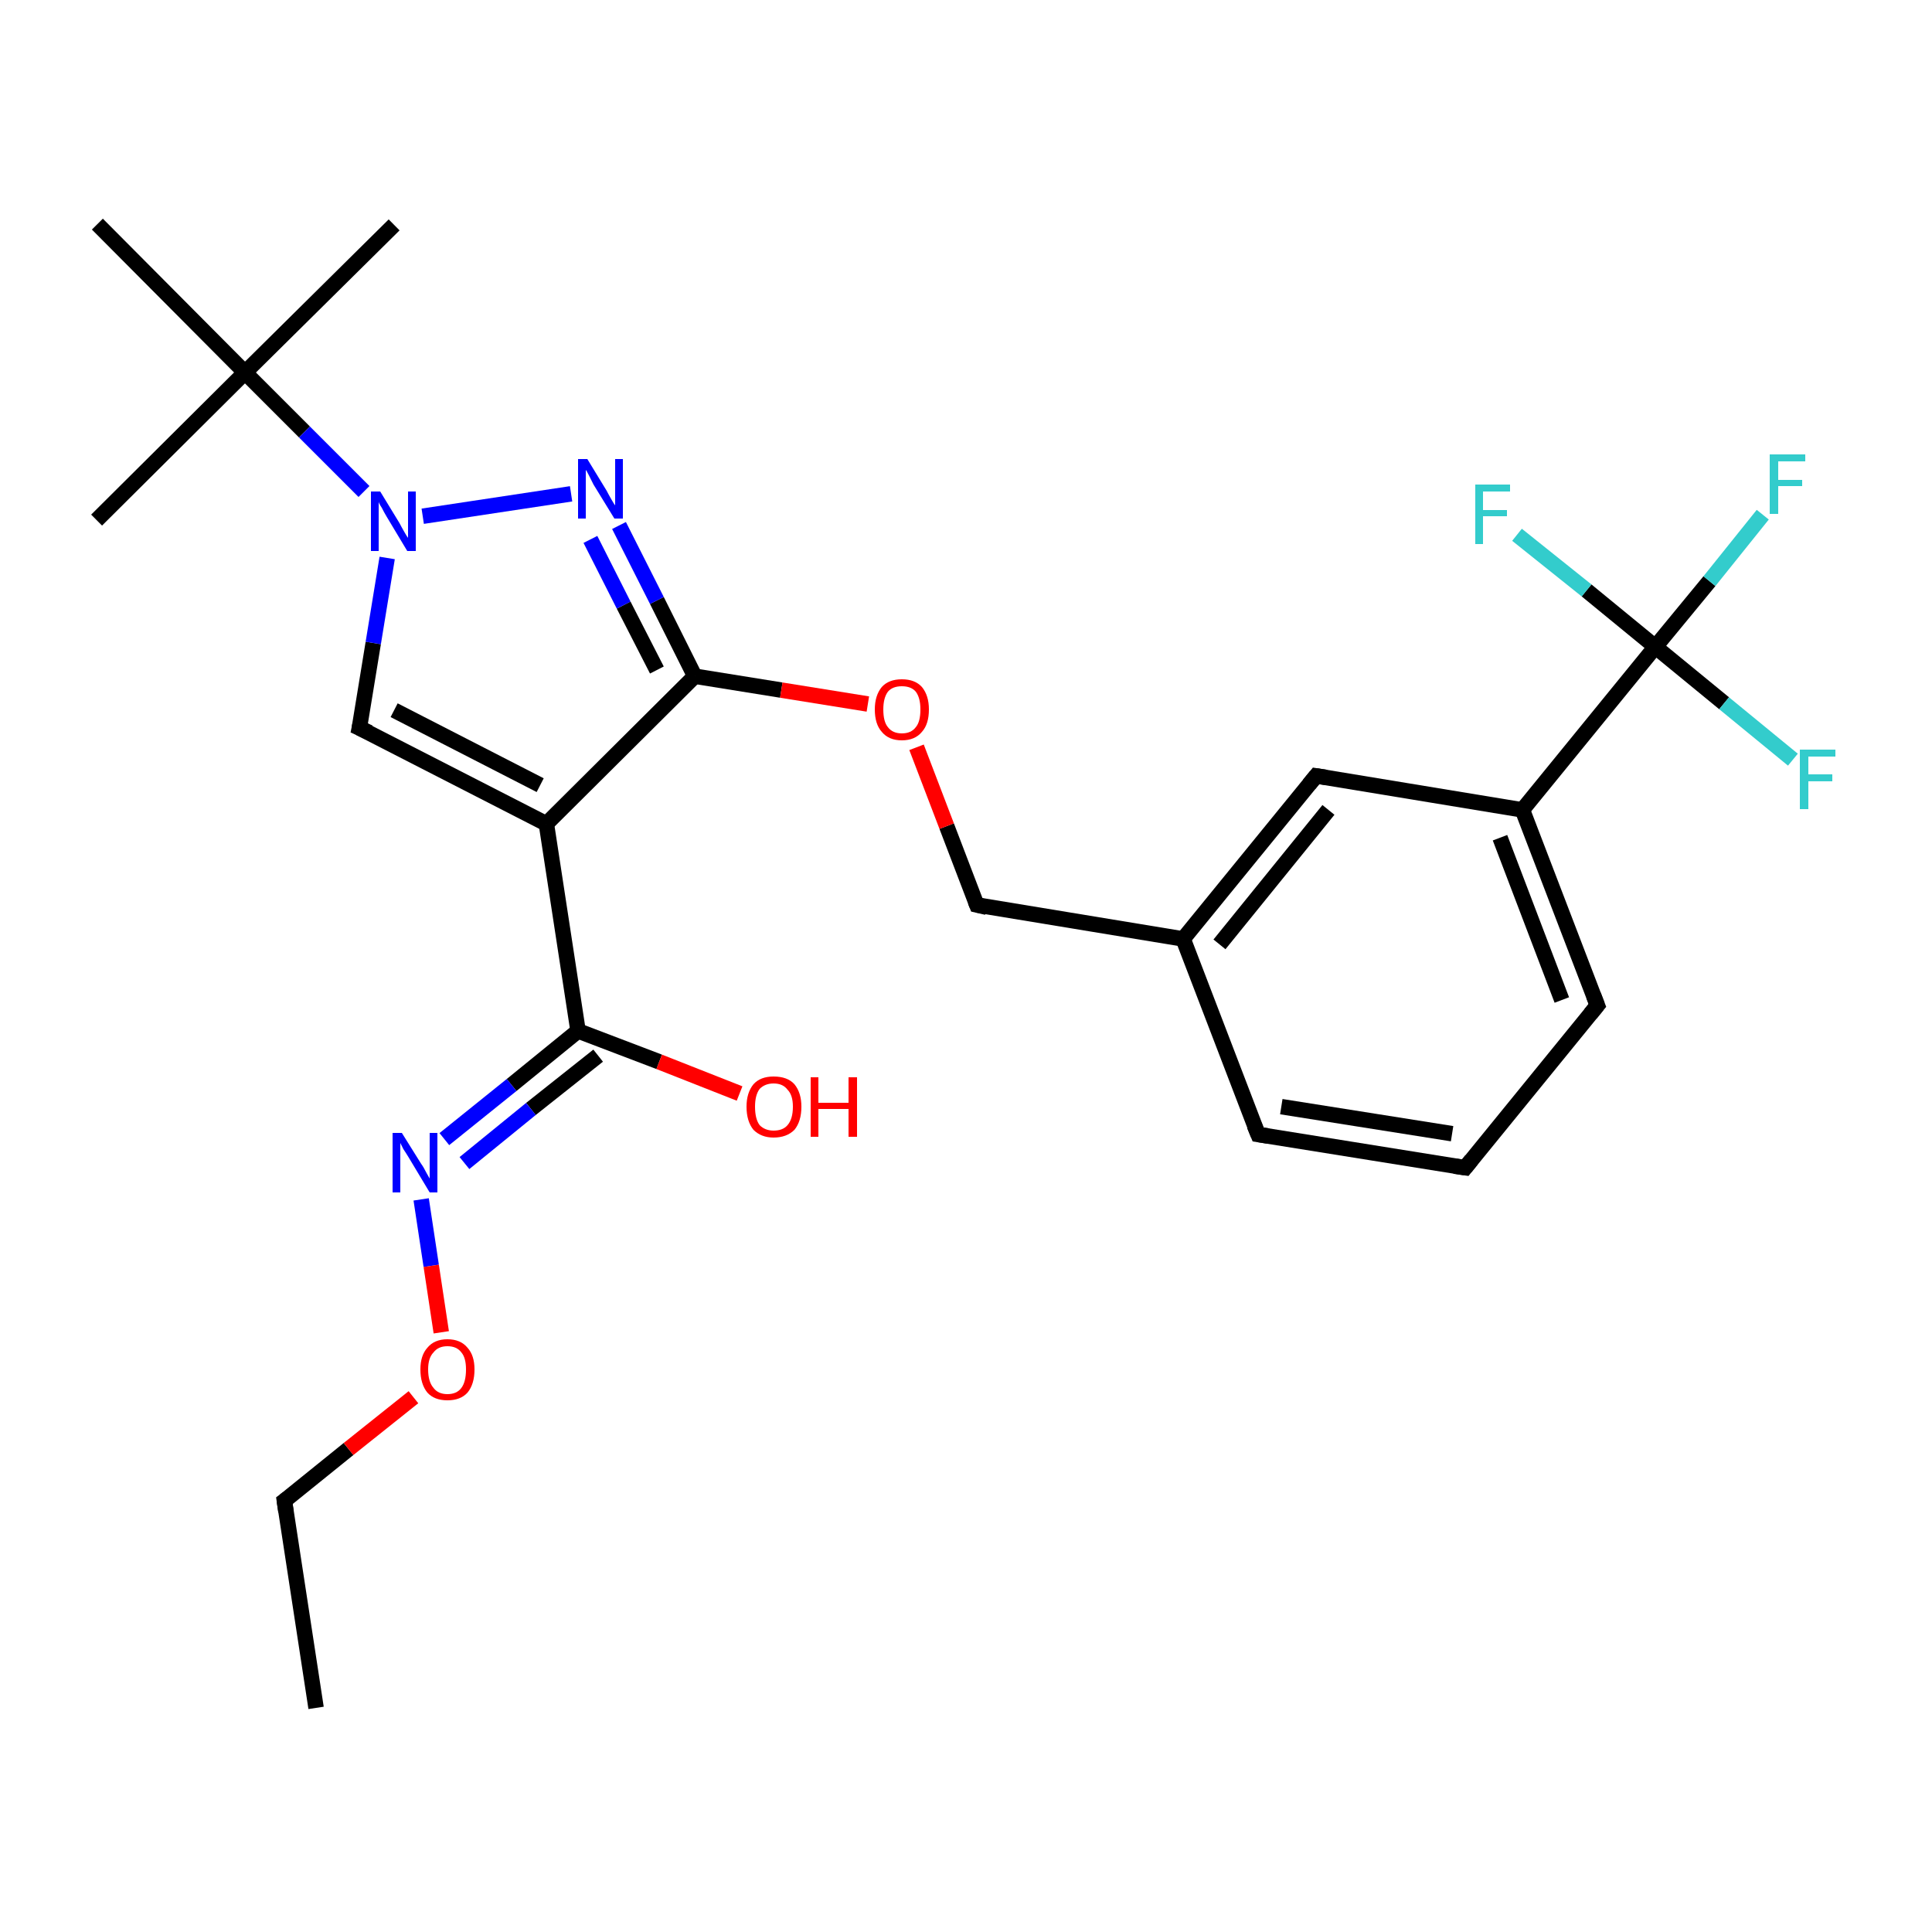 <?xml version='1.0' encoding='iso-8859-1'?>
<svg version='1.1' baseProfile='full'
              xmlns='http://www.w3.org/2000/svg'
                      xmlns:rdkit='http://www.rdkit.org/xml'
                      xmlns:xlink='http://www.w3.org/1999/xlink'
                  xml:space='preserve'
width='250px' height='250px' viewBox='0 0 250 250'>
<!-- END OF HEADER -->
<rect style='opacity:1.0;fill:#FFFFFF;stroke:none' width='250.0' height='250.0' x='0.0' y='0.0'> </rect>
<path class='bond-0 atom-0 atom-4' d='M 40.9,221.0 L 36.8,194.2' style='fill:none;fill-rule:evenodd;stroke:#000000;stroke-width:2.0px;stroke-linecap:butt;stroke-linejoin:miter;stroke-opacity:1' />
<path class='bond-1 atom-1 atom-16' d='M 51.0,29.1 L 31.7,48.2' style='fill:none;fill-rule:evenodd;stroke:#000000;stroke-width:2.0px;stroke-linecap:butt;stroke-linejoin:miter;stroke-opacity:1' />
<path class='bond-2 atom-2 atom-16' d='M 12.5,67.3 L 31.7,48.2' style='fill:none;fill-rule:evenodd;stroke:#000000;stroke-width:2.0px;stroke-linecap:butt;stroke-linejoin:miter;stroke-opacity:1' />
<path class='bond-3 atom-3 atom-16' d='M 12.6,29.0 L 31.7,48.2' style='fill:none;fill-rule:evenodd;stroke:#000000;stroke-width:2.0px;stroke-linecap:butt;stroke-linejoin:miter;stroke-opacity:1' />
<path class='bond-4 atom-4 atom-26' d='M 36.8,194.2 L 45.1,187.5' style='fill:none;fill-rule:evenodd;stroke:#000000;stroke-width:2.0px;stroke-linecap:butt;stroke-linejoin:miter;stroke-opacity:1' />
<path class='bond-4 atom-4 atom-26' d='M 45.1,187.5 L 53.5,180.8' style='fill:none;fill-rule:evenodd;stroke:#FF0000;stroke-width:2.0px;stroke-linecap:butt;stroke-linejoin:miter;stroke-opacity:1' />
<path class='bond-5 atom-5 atom-6' d='M 189.6,151.1 L 162.8,146.8' style='fill:none;fill-rule:evenodd;stroke:#000000;stroke-width:2.0px;stroke-linecap:butt;stroke-linejoin:miter;stroke-opacity:1' />
<path class='bond-5 atom-5 atom-6' d='M 187.9,146.7 L 165.8,143.2' style='fill:none;fill-rule:evenodd;stroke:#000000;stroke-width:2.0px;stroke-linecap:butt;stroke-linejoin:miter;stroke-opacity:1' />
<path class='bond-6 atom-5 atom-7' d='M 189.6,151.1 L 206.7,130.1' style='fill:none;fill-rule:evenodd;stroke:#000000;stroke-width:2.0px;stroke-linecap:butt;stroke-linejoin:miter;stroke-opacity:1' />
<path class='bond-7 atom-6 atom-11' d='M 162.8,146.8 L 153.1,121.5' style='fill:none;fill-rule:evenodd;stroke:#000000;stroke-width:2.0px;stroke-linecap:butt;stroke-linejoin:miter;stroke-opacity:1' />
<path class='bond-8 atom-7 atom-12' d='M 206.7,130.1 L 197.0,104.8' style='fill:none;fill-rule:evenodd;stroke:#000000;stroke-width:2.0px;stroke-linecap:butt;stroke-linejoin:miter;stroke-opacity:1' />
<path class='bond-8 atom-7 atom-12' d='M 202.1,129.4 L 194.1,108.4' style='fill:none;fill-rule:evenodd;stroke:#000000;stroke-width:2.0px;stroke-linecap:butt;stroke-linejoin:miter;stroke-opacity:1' />
<path class='bond-9 atom-8 atom-11' d='M 170.3,100.4 L 153.1,121.5' style='fill:none;fill-rule:evenodd;stroke:#000000;stroke-width:2.0px;stroke-linecap:butt;stroke-linejoin:miter;stroke-opacity:1' />
<path class='bond-9 atom-8 atom-11' d='M 171.9,104.8 L 157.8,122.2' style='fill:none;fill-rule:evenodd;stroke:#000000;stroke-width:2.0px;stroke-linecap:butt;stroke-linejoin:miter;stroke-opacity:1' />
<path class='bond-10 atom-8 atom-12' d='M 170.3,100.4 L 197.0,104.8' style='fill:none;fill-rule:evenodd;stroke:#000000;stroke-width:2.0px;stroke-linecap:butt;stroke-linejoin:miter;stroke-opacity:1' />
<path class='bond-11 atom-9 atom-13' d='M 46.5,94.2 L 70.7,106.6' style='fill:none;fill-rule:evenodd;stroke:#000000;stroke-width:2.0px;stroke-linecap:butt;stroke-linejoin:miter;stroke-opacity:1' />
<path class='bond-11 atom-9 atom-13' d='M 51.0,91.9 L 69.9,101.6' style='fill:none;fill-rule:evenodd;stroke:#000000;stroke-width:2.0px;stroke-linecap:butt;stroke-linejoin:miter;stroke-opacity:1' />
<path class='bond-12 atom-9 atom-23' d='M 46.5,94.2 L 48.3,83.2' style='fill:none;fill-rule:evenodd;stroke:#000000;stroke-width:2.0px;stroke-linecap:butt;stroke-linejoin:miter;stroke-opacity:1' />
<path class='bond-12 atom-9 atom-23' d='M 48.3,83.2 L 50.1,72.2' style='fill:none;fill-rule:evenodd;stroke:#0000FF;stroke-width:2.0px;stroke-linecap:butt;stroke-linejoin:miter;stroke-opacity:1' />
<path class='bond-13 atom-10 atom-11' d='M 126.4,117.1 L 153.1,121.5' style='fill:none;fill-rule:evenodd;stroke:#000000;stroke-width:2.0px;stroke-linecap:butt;stroke-linejoin:miter;stroke-opacity:1' />
<path class='bond-14 atom-10 atom-25' d='M 126.4,117.1 L 122.5,106.9' style='fill:none;fill-rule:evenodd;stroke:#000000;stroke-width:2.0px;stroke-linecap:butt;stroke-linejoin:miter;stroke-opacity:1' />
<path class='bond-14 atom-10 atom-25' d='M 122.5,106.9 L 118.6,96.7' style='fill:none;fill-rule:evenodd;stroke:#FF0000;stroke-width:2.0px;stroke-linecap:butt;stroke-linejoin:miter;stroke-opacity:1' />
<path class='bond-15 atom-12 atom-17' d='M 197.0,104.8 L 214.2,83.7' style='fill:none;fill-rule:evenodd;stroke:#000000;stroke-width:2.0px;stroke-linecap:butt;stroke-linejoin:miter;stroke-opacity:1' />
<path class='bond-16 atom-13 atom-14' d='M 70.7,106.6 L 74.8,133.4' style='fill:none;fill-rule:evenodd;stroke:#000000;stroke-width:2.0px;stroke-linecap:butt;stroke-linejoin:miter;stroke-opacity:1' />
<path class='bond-17 atom-13 atom-15' d='M 70.7,106.6 L 89.9,87.5' style='fill:none;fill-rule:evenodd;stroke:#000000;stroke-width:2.0px;stroke-linecap:butt;stroke-linejoin:miter;stroke-opacity:1' />
<path class='bond-18 atom-14 atom-22' d='M 74.8,133.4 L 66.2,140.4' style='fill:none;fill-rule:evenodd;stroke:#000000;stroke-width:2.0px;stroke-linecap:butt;stroke-linejoin:miter;stroke-opacity:1' />
<path class='bond-18 atom-14 atom-22' d='M 66.2,140.4 L 57.5,147.4' style='fill:none;fill-rule:evenodd;stroke:#0000FF;stroke-width:2.0px;stroke-linecap:butt;stroke-linejoin:miter;stroke-opacity:1' />
<path class='bond-18 atom-14 atom-22' d='M 77.4,136.6 L 68.7,143.5' style='fill:none;fill-rule:evenodd;stroke:#000000;stroke-width:2.0px;stroke-linecap:butt;stroke-linejoin:miter;stroke-opacity:1' />
<path class='bond-18 atom-14 atom-22' d='M 68.7,143.5 L 60.1,150.5' style='fill:none;fill-rule:evenodd;stroke:#0000FF;stroke-width:2.0px;stroke-linecap:butt;stroke-linejoin:miter;stroke-opacity:1' />
<path class='bond-19 atom-14 atom-24' d='M 74.8,133.4 L 85.3,137.4' style='fill:none;fill-rule:evenodd;stroke:#000000;stroke-width:2.0px;stroke-linecap:butt;stroke-linejoin:miter;stroke-opacity:1' />
<path class='bond-19 atom-14 atom-24' d='M 85.3,137.4 L 95.7,141.5' style='fill:none;fill-rule:evenodd;stroke:#FF0000;stroke-width:2.0px;stroke-linecap:butt;stroke-linejoin:miter;stroke-opacity:1' />
<path class='bond-20 atom-15 atom-21' d='M 89.9,87.5 L 85.0,77.7' style='fill:none;fill-rule:evenodd;stroke:#000000;stroke-width:2.0px;stroke-linecap:butt;stroke-linejoin:miter;stroke-opacity:1' />
<path class='bond-20 atom-15 atom-21' d='M 85.0,77.7 L 80.1,68.0' style='fill:none;fill-rule:evenodd;stroke:#0000FF;stroke-width:2.0px;stroke-linecap:butt;stroke-linejoin:miter;stroke-opacity:1' />
<path class='bond-20 atom-15 atom-21' d='M 85.0,86.7 L 80.7,78.3' style='fill:none;fill-rule:evenodd;stroke:#000000;stroke-width:2.0px;stroke-linecap:butt;stroke-linejoin:miter;stroke-opacity:1' />
<path class='bond-20 atom-15 atom-21' d='M 80.7,78.3 L 76.4,69.8' style='fill:none;fill-rule:evenodd;stroke:#0000FF;stroke-width:2.0px;stroke-linecap:butt;stroke-linejoin:miter;stroke-opacity:1' />
<path class='bond-21 atom-15 atom-25' d='M 89.9,87.5 L 101.1,89.3' style='fill:none;fill-rule:evenodd;stroke:#000000;stroke-width:2.0px;stroke-linecap:butt;stroke-linejoin:miter;stroke-opacity:1' />
<path class='bond-21 atom-15 atom-25' d='M 101.1,89.3 L 112.3,91.1' style='fill:none;fill-rule:evenodd;stroke:#FF0000;stroke-width:2.0px;stroke-linecap:butt;stroke-linejoin:miter;stroke-opacity:1' />
<path class='bond-22 atom-16 atom-23' d='M 31.7,48.2 L 39.4,55.9' style='fill:none;fill-rule:evenodd;stroke:#000000;stroke-width:2.0px;stroke-linecap:butt;stroke-linejoin:miter;stroke-opacity:1' />
<path class='bond-22 atom-16 atom-23' d='M 39.4,55.9 L 47.1,63.6' style='fill:none;fill-rule:evenodd;stroke:#0000FF;stroke-width:2.0px;stroke-linecap:butt;stroke-linejoin:miter;stroke-opacity:1' />
<path class='bond-23 atom-17 atom-18' d='M 214.2,83.7 L 221.2,75.2' style='fill:none;fill-rule:evenodd;stroke:#000000;stroke-width:2.0px;stroke-linecap:butt;stroke-linejoin:miter;stroke-opacity:1' />
<path class='bond-23 atom-17 atom-18' d='M 221.2,75.2 L 228.1,66.6' style='fill:none;fill-rule:evenodd;stroke:#33CCCC;stroke-width:2.0px;stroke-linecap:butt;stroke-linejoin:miter;stroke-opacity:1' />
<path class='bond-24 atom-17 atom-19' d='M 214.2,83.7 L 223.1,91.0' style='fill:none;fill-rule:evenodd;stroke:#000000;stroke-width:2.0px;stroke-linecap:butt;stroke-linejoin:miter;stroke-opacity:1' />
<path class='bond-24 atom-17 atom-19' d='M 223.1,91.0 L 232.0,98.3' style='fill:none;fill-rule:evenodd;stroke:#33CCCC;stroke-width:2.0px;stroke-linecap:butt;stroke-linejoin:miter;stroke-opacity:1' />
<path class='bond-25 atom-17 atom-20' d='M 214.2,83.7 L 205.3,76.4' style='fill:none;fill-rule:evenodd;stroke:#000000;stroke-width:2.0px;stroke-linecap:butt;stroke-linejoin:miter;stroke-opacity:1' />
<path class='bond-25 atom-17 atom-20' d='M 205.3,76.4 L 196.3,69.2' style='fill:none;fill-rule:evenodd;stroke:#33CCCC;stroke-width:2.0px;stroke-linecap:butt;stroke-linejoin:miter;stroke-opacity:1' />
<path class='bond-26 atom-21 atom-23' d='M 73.9,63.9 L 54.7,66.8' style='fill:none;fill-rule:evenodd;stroke:#0000FF;stroke-width:2.0px;stroke-linecap:butt;stroke-linejoin:miter;stroke-opacity:1' />
<path class='bond-27 atom-22 atom-26' d='M 54.5,155.2 L 55.8,163.8' style='fill:none;fill-rule:evenodd;stroke:#0000FF;stroke-width:2.0px;stroke-linecap:butt;stroke-linejoin:miter;stroke-opacity:1' />
<path class='bond-27 atom-22 atom-26' d='M 55.8,163.8 L 57.1,172.4' style='fill:none;fill-rule:evenodd;stroke:#FF0000;stroke-width:2.0px;stroke-linecap:butt;stroke-linejoin:miter;stroke-opacity:1' />
<path d='M 37.0,195.6 L 36.8,194.2 L 37.2,193.9' style='fill:none;stroke:#000000;stroke-width:2.0px;stroke-linecap:butt;stroke-linejoin:miter;stroke-opacity:1;' />
<path d='M 188.2,150.9 L 189.6,151.1 L 190.4,150.1' style='fill:none;stroke:#000000;stroke-width:2.0px;stroke-linecap:butt;stroke-linejoin:miter;stroke-opacity:1;' />
<path d='M 164.1,147.0 L 162.8,146.8 L 162.3,145.6' style='fill:none;stroke:#000000;stroke-width:2.0px;stroke-linecap:butt;stroke-linejoin:miter;stroke-opacity:1;' />
<path d='M 205.8,131.2 L 206.7,130.1 L 206.2,128.8' style='fill:none;stroke:#000000;stroke-width:2.0px;stroke-linecap:butt;stroke-linejoin:miter;stroke-opacity:1;' />
<path d='M 169.4,101.5 L 170.3,100.4 L 171.6,100.6' style='fill:none;stroke:#000000;stroke-width:2.0px;stroke-linecap:butt;stroke-linejoin:miter;stroke-opacity:1;' />
<path d='M 47.8,94.8 L 46.5,94.2 L 46.6,93.7' style='fill:none;stroke:#000000;stroke-width:2.0px;stroke-linecap:butt;stroke-linejoin:miter;stroke-opacity:1;' />
<path d='M 127.7,117.4 L 126.4,117.1 L 126.2,116.6' style='fill:none;stroke:#000000;stroke-width:2.0px;stroke-linecap:butt;stroke-linejoin:miter;stroke-opacity:1;' />
<path class='atom-18' d='M 229.0 58.8
L 233.6 58.8
L 233.6 59.7
L 230.1 59.7
L 230.1 62.1
L 233.2 62.1
L 233.2 62.9
L 230.1 62.9
L 230.1 66.5
L 229.0 66.5
L 229.0 58.8
' fill='#33CCCC'/>
<path class='atom-19' d='M 232.9 97.0
L 237.5 97.0
L 237.5 97.9
L 234.0 97.9
L 234.0 100.2
L 237.1 100.2
L 237.1 101.1
L 234.0 101.1
L 234.0 104.7
L 232.9 104.7
L 232.9 97.0
' fill='#33CCCC'/>
<path class='atom-20' d='M 190.9 62.7
L 195.4 62.7
L 195.4 63.6
L 191.9 63.6
L 191.9 66.0
L 195.0 66.0
L 195.0 66.8
L 191.9 66.8
L 191.9 70.4
L 190.9 70.4
L 190.9 62.7
' fill='#33CCCC'/>
<path class='atom-21' d='M 76.0 59.4
L 78.5 63.5
Q 78.7 63.9, 79.1 64.6
Q 79.5 65.3, 79.6 65.4
L 79.6 59.4
L 80.6 59.4
L 80.6 67.1
L 79.5 67.1
L 76.8 62.7
Q 76.5 62.1, 76.2 61.5
Q 75.9 60.9, 75.8 60.8
L 75.8 67.1
L 74.8 67.1
L 74.8 59.4
L 76.0 59.4
' fill='#0000FF'/>
<path class='atom-22' d='M 52.0 146.6
L 54.5 150.6
Q 54.8 151.0, 55.2 151.8
Q 55.6 152.5, 55.6 152.5
L 55.6 146.6
L 56.6 146.6
L 56.6 154.3
L 55.6 154.3
L 52.9 149.8
Q 52.6 149.3, 52.2 148.7
Q 51.9 148.1, 51.8 147.9
L 51.8 154.3
L 50.8 154.3
L 50.8 146.6
L 52.0 146.6
' fill='#0000FF'/>
<path class='atom-23' d='M 49.2 63.6
L 51.7 67.7
Q 51.9 68.1, 52.3 68.8
Q 52.7 69.5, 52.8 69.6
L 52.8 63.6
L 53.8 63.6
L 53.8 71.3
L 52.7 71.3
L 50.0 66.8
Q 49.7 66.3, 49.4 65.7
Q 49.0 65.1, 49.0 64.9
L 49.0 71.3
L 48.0 71.3
L 48.0 63.6
L 49.2 63.6
' fill='#0000FF'/>
<path class='atom-24' d='M 96.6 143.2
Q 96.6 141.4, 97.5 140.3
Q 98.4 139.3, 100.1 139.3
Q 101.9 139.3, 102.8 140.3
Q 103.7 141.4, 103.7 143.2
Q 103.7 145.1, 102.8 146.2
Q 101.8 147.2, 100.1 147.2
Q 98.5 147.2, 97.5 146.2
Q 96.6 145.1, 96.6 143.2
M 100.1 146.3
Q 101.3 146.3, 101.9 145.6
Q 102.6 144.8, 102.6 143.2
Q 102.6 141.7, 101.9 141.0
Q 101.3 140.2, 100.1 140.2
Q 99.0 140.2, 98.3 140.9
Q 97.7 141.7, 97.7 143.2
Q 97.7 144.8, 98.3 145.6
Q 99.0 146.3, 100.1 146.3
' fill='#FF0000'/>
<path class='atom-24' d='M 104.9 139.4
L 105.9 139.4
L 105.9 142.7
L 109.8 142.7
L 109.8 139.4
L 110.9 139.4
L 110.9 147.1
L 109.8 147.1
L 109.8 143.5
L 105.9 143.5
L 105.9 147.1
L 104.9 147.1
L 104.9 139.4
' fill='#FF0000'/>
<path class='atom-25' d='M 113.2 91.8
Q 113.2 90.0, 114.1 88.9
Q 115.0 87.9, 116.7 87.9
Q 118.4 87.9, 119.3 88.9
Q 120.2 90.0, 120.2 91.8
Q 120.2 93.7, 119.3 94.7
Q 118.4 95.8, 116.7 95.8
Q 115.0 95.8, 114.1 94.7
Q 113.2 93.7, 113.2 91.8
M 116.7 94.9
Q 117.9 94.9, 118.5 94.1
Q 119.1 93.4, 119.1 91.8
Q 119.1 90.3, 118.5 89.5
Q 117.9 88.8, 116.7 88.8
Q 115.5 88.8, 114.9 89.5
Q 114.3 90.3, 114.3 91.8
Q 114.3 93.4, 114.9 94.1
Q 115.5 94.9, 116.7 94.9
' fill='#FF0000'/>
<path class='atom-26' d='M 54.4 177.2
Q 54.4 175.4, 55.3 174.4
Q 56.2 173.3, 57.9 173.3
Q 59.6 173.3, 60.5 174.4
Q 61.4 175.4, 61.4 177.2
Q 61.4 179.1, 60.5 180.2
Q 59.6 181.2, 57.9 181.2
Q 56.2 181.2, 55.3 180.2
Q 54.4 179.1, 54.4 177.2
M 57.9 180.4
Q 59.1 180.4, 59.7 179.6
Q 60.3 178.8, 60.3 177.2
Q 60.3 175.7, 59.7 175.0
Q 59.1 174.2, 57.9 174.2
Q 56.7 174.2, 56.1 175.0
Q 55.4 175.7, 55.4 177.2
Q 55.4 178.8, 56.1 179.6
Q 56.7 180.4, 57.9 180.4
' fill='#FF0000'/>
</svg>
